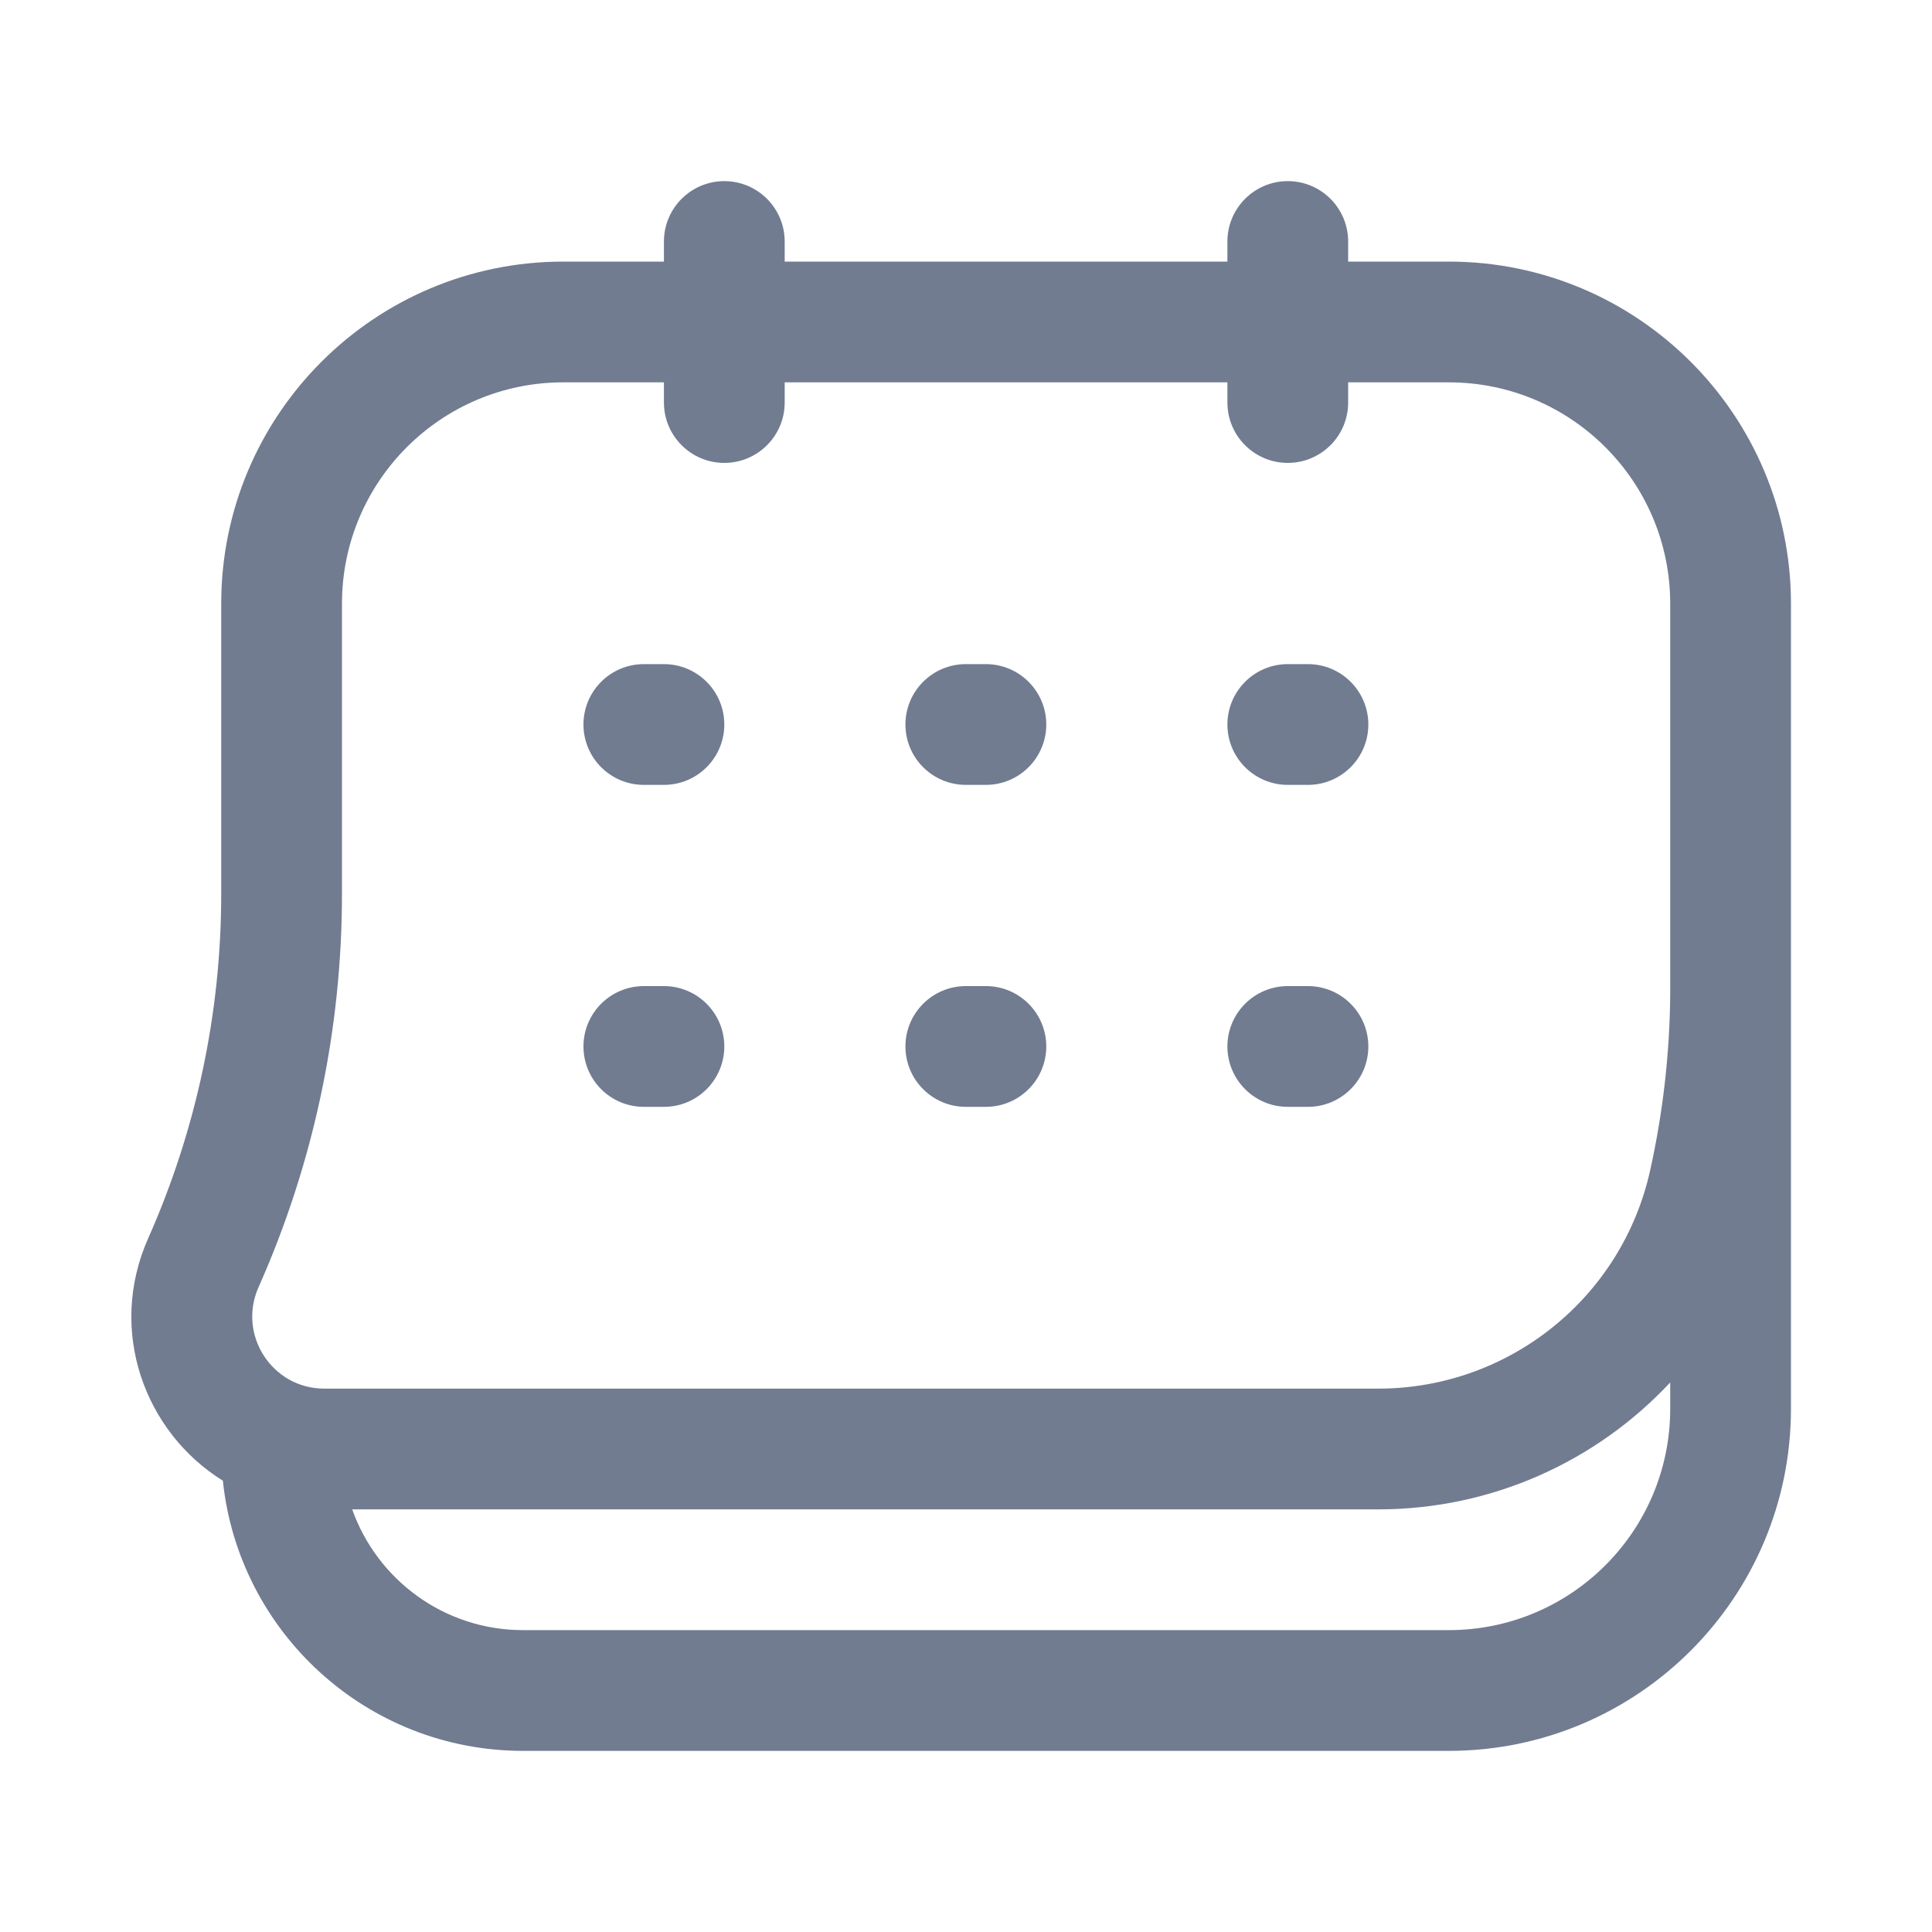 <svg width="20" height="20" viewBox="0 0 20 20" fill="none" xmlns="http://www.w3.org/2000/svg">
<path d="M6.04 7.5C6.04 7.155 6.319 6.875 6.665 6.875H6.873C7.218 6.875 7.498 7.155 7.498 7.5C7.498 7.845 7.218 8.125 6.873 8.125H6.665C6.319 8.125 6.04 7.845 6.04 7.5Z" fill="#717C91"/>
<path d="M6.665 10.208C6.319 10.208 6.04 10.488 6.04 10.833C6.04 11.178 6.319 11.458 6.665 11.458H6.873C7.218 11.458 7.498 11.178 7.498 10.833C7.498 10.488 7.218 10.208 6.873 10.208H6.665Z" fill="#717C91"/>
<path d="M9.373 7.5C9.373 7.155 9.653 6.875 9.998 6.875H10.206C10.551 6.875 10.831 7.155 10.831 7.5C10.831 7.845 10.551 8.125 10.206 8.125H9.998C9.653 8.125 9.373 7.845 9.373 7.5Z" fill="#717C91"/>
<path d="M9.998 10.208C9.653 10.208 9.373 10.488 9.373 10.833C9.373 11.178 9.653 11.458 9.998 11.458H10.206C10.551 11.458 10.831 11.178 10.831 10.833C10.831 10.488 10.551 10.208 10.206 10.208H9.998Z" fill="#717C91"/>
<path d="M12.706 7.5C12.706 7.155 12.986 6.875 13.331 6.875H13.54C13.885 6.875 14.165 7.155 14.165 7.5C14.165 7.845 13.885 8.125 13.54 8.125H13.331C12.986 8.125 12.706 7.845 12.706 7.5Z" fill="#717C91"/>
<path d="M13.331 10.208C12.986 10.208 12.706 10.488 12.706 10.833C12.706 11.178 12.986 11.458 13.331 11.458H13.54C13.885 11.458 14.165 11.178 14.165 10.833C14.165 10.488 13.885 10.208 13.54 10.208H13.331Z" fill="#717C91"/>
<path fill-rule="evenodd" clip-rule="evenodd" d="M8.123 2.5C8.123 2.155 7.843 1.875 7.498 1.875C7.153 1.875 6.873 2.155 6.873 2.5V2.708H5.832C3.875 2.708 2.29 4.294 2.29 6.25V9.255C2.29 10.483 2.032 11.697 1.534 12.819C1.107 13.78 1.502 14.829 2.307 15.328C2.471 16.9 3.8 18.125 5.415 18.125H14.998C16.954 18.125 18.54 16.539 18.54 14.583V10.297C18.54 10.273 18.54 10.248 18.54 10.223V6.25C18.54 4.294 16.954 2.708 14.998 2.708H13.956V2.5C13.956 2.155 13.676 1.875 13.331 1.875C12.986 1.875 12.706 2.155 12.706 2.5V2.708H8.123V2.5ZM6.873 3.958V4.167C6.873 4.512 7.153 4.792 7.498 4.792C7.843 4.792 8.123 4.512 8.123 4.167V3.958H12.706V4.167C12.706 4.512 12.986 4.792 13.331 4.792C13.676 4.792 13.956 4.512 13.956 4.167V3.958H14.998C16.264 3.958 17.29 4.984 17.29 6.25L17.29 10.293C17.285 10.906 17.215 11.518 17.082 12.117C16.789 13.436 15.619 14.375 14.267 14.375H3.357C2.818 14.375 2.457 13.82 2.676 13.326C3.246 12.045 3.54 10.658 3.54 9.255V6.25C3.54 4.984 4.566 3.958 5.832 3.958H6.873ZM17.29 14.583V14.311C16.528 15.127 15.446 15.625 14.267 15.625H3.646C3.904 16.353 4.598 16.875 5.415 16.875H14.998C16.264 16.875 17.29 15.849 17.29 14.583Z" fill="#717C91"/>
</svg>
